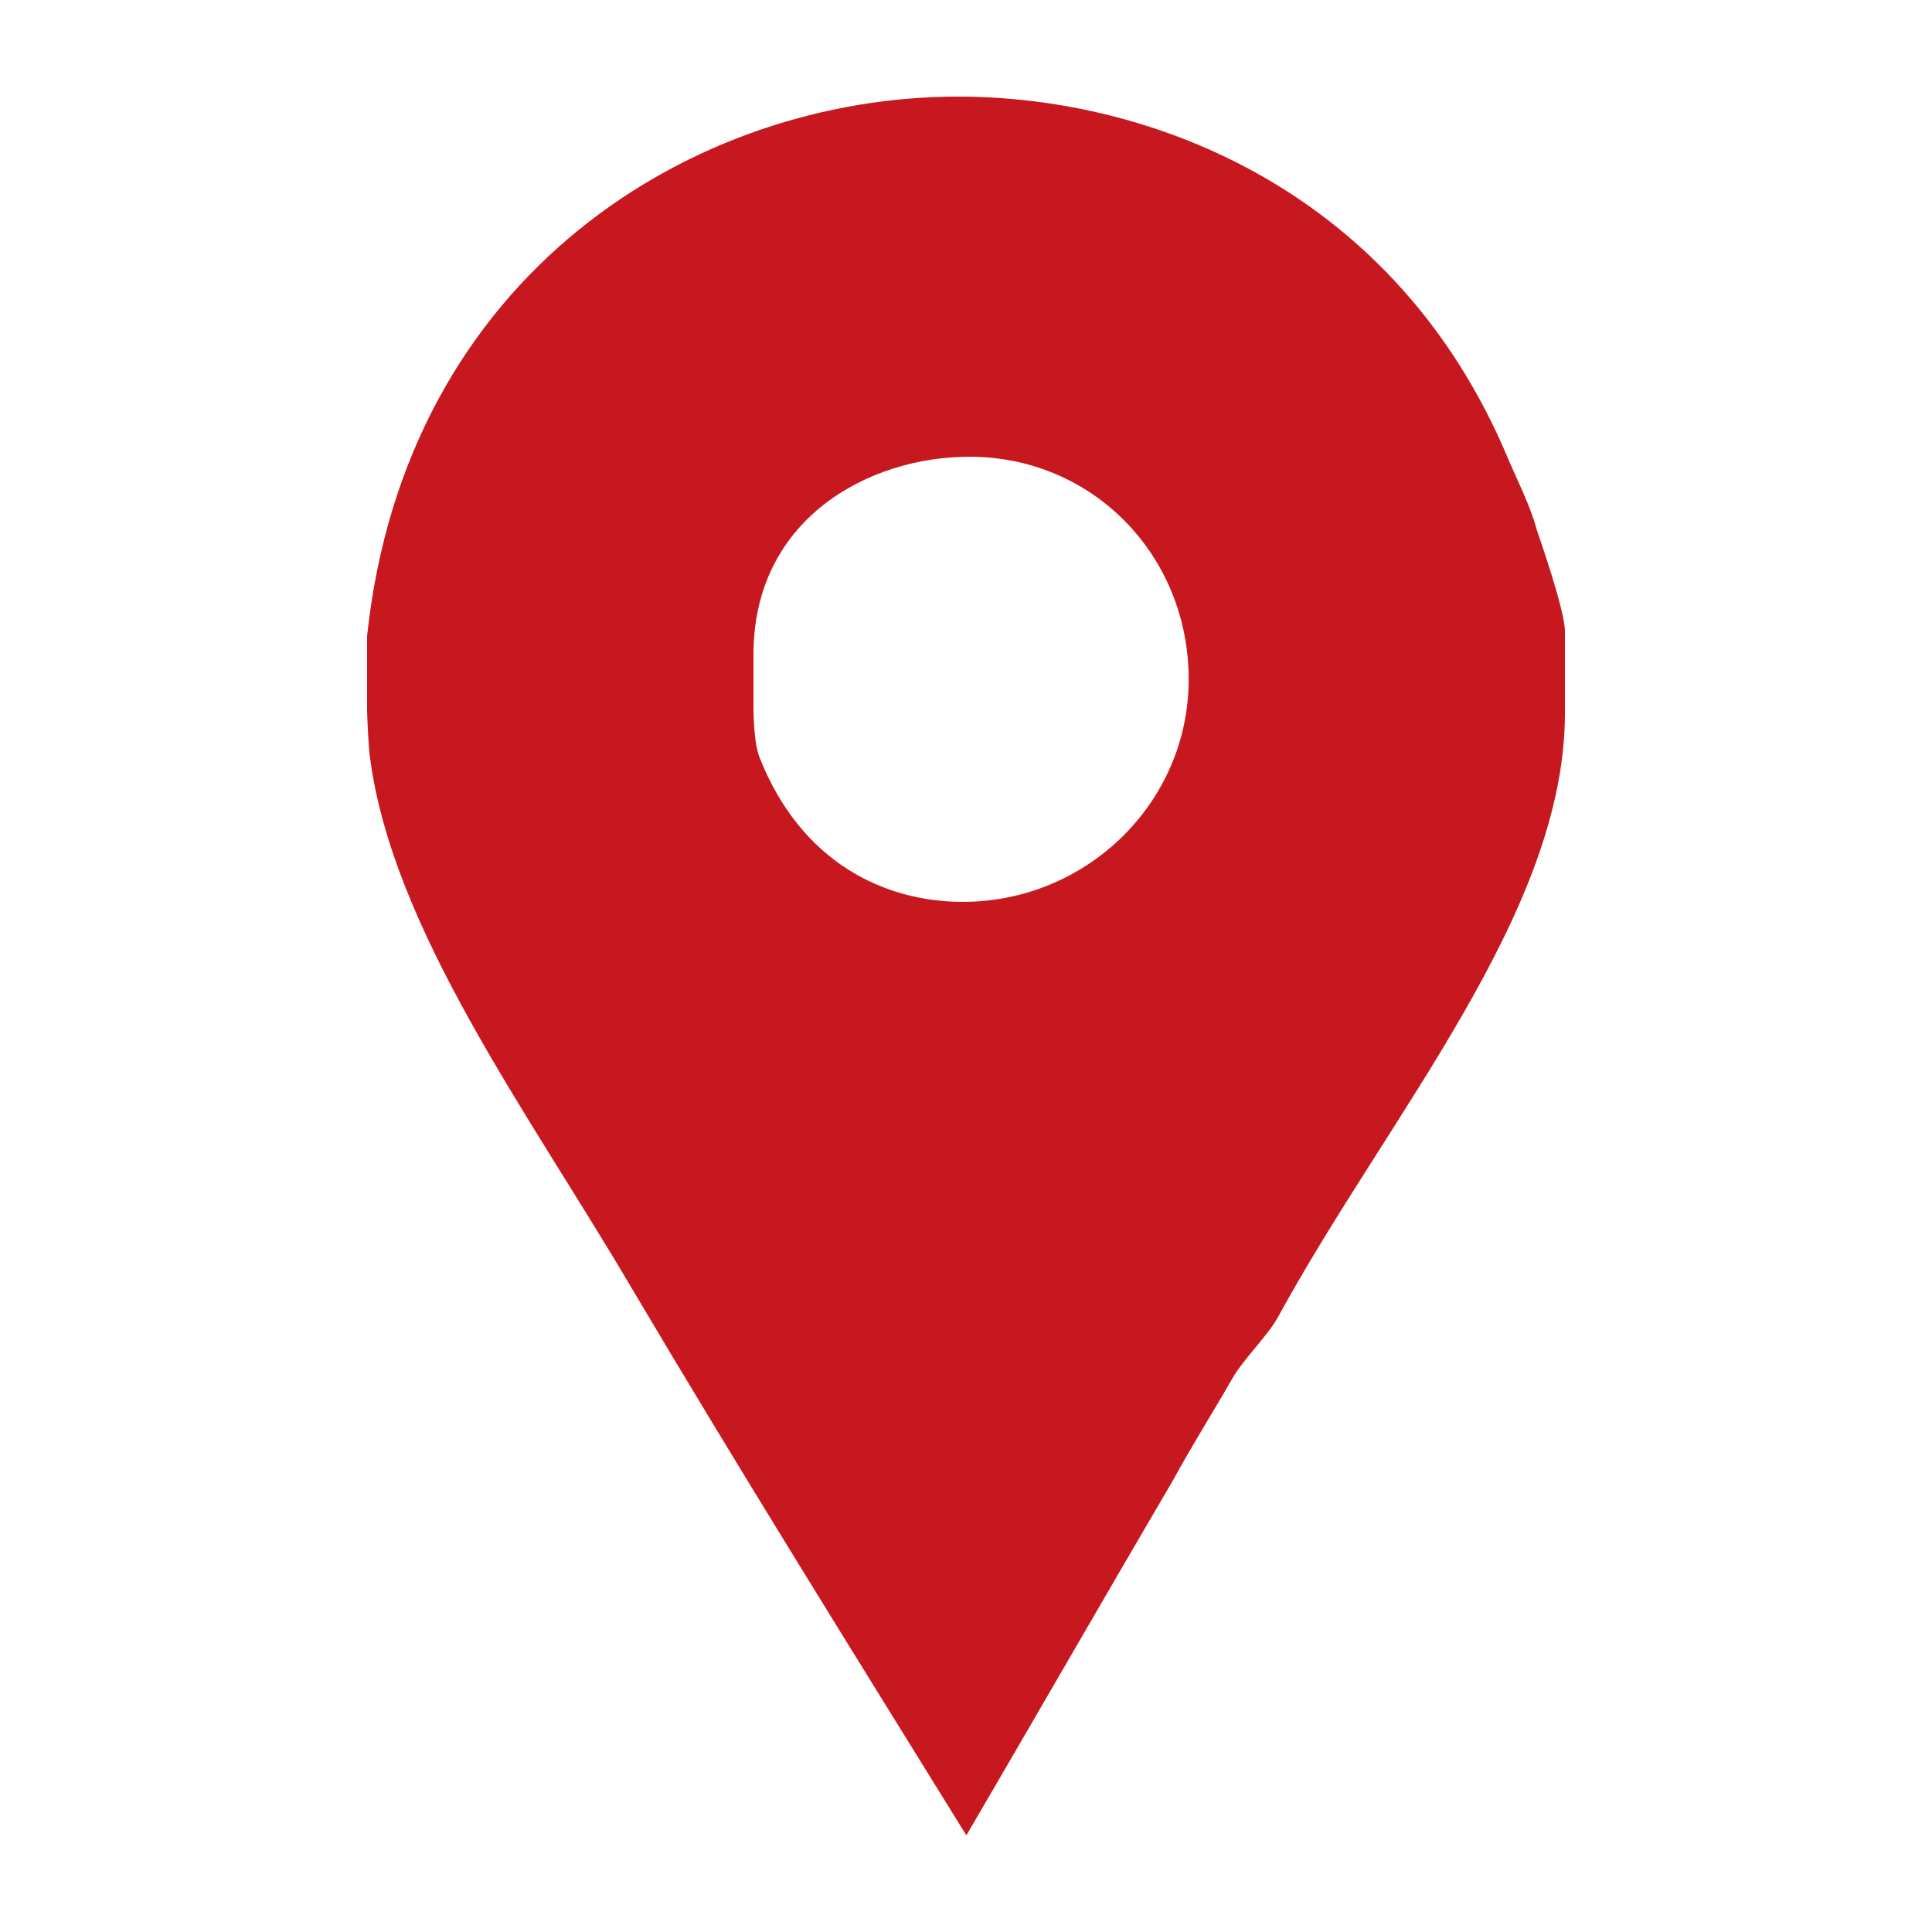 <?xml version="1.0" encoding="UTF-8"?> <svg xmlns="http://www.w3.org/2000/svg" width="512" height="512" viewBox="0 0 512 512" fill="none"> <path d="M407.219 140.288C405.581 134.139 402.248 127.59 399.785 121.856C370.299 50.995 305.874 25.6 253.855 25.6C184.218 25.6 107.52 72.294 97.28 168.545V188.211C97.28 189.03 97.562 196.403 97.966 200.09C103.706 245.96 139.899 294.707 166.933 340.577C196.014 389.724 226.192 438.067 256.098 486.39C274.53 454.856 292.9 422.907 310.917 392.187C315.827 383.171 321.521 374.159 326.436 365.558C329.713 359.829 335.97 354.099 338.832 348.769C367.908 295.537 414.72 241.869 414.72 189.03V167.322C414.72 161.592 407.619 141.522 407.219 140.288ZM255.13 239.002C234.66 239.002 212.255 228.767 201.196 200.499C199.547 195.999 199.68 186.982 199.68 186.158V173.461C199.68 137.426 230.277 121.037 256.896 121.037C289.664 121.037 315.013 147.256 315.013 180.024C315.013 212.792 287.898 239.002 255.13 239.002Z" fill="#C7181F"></path> </svg> 